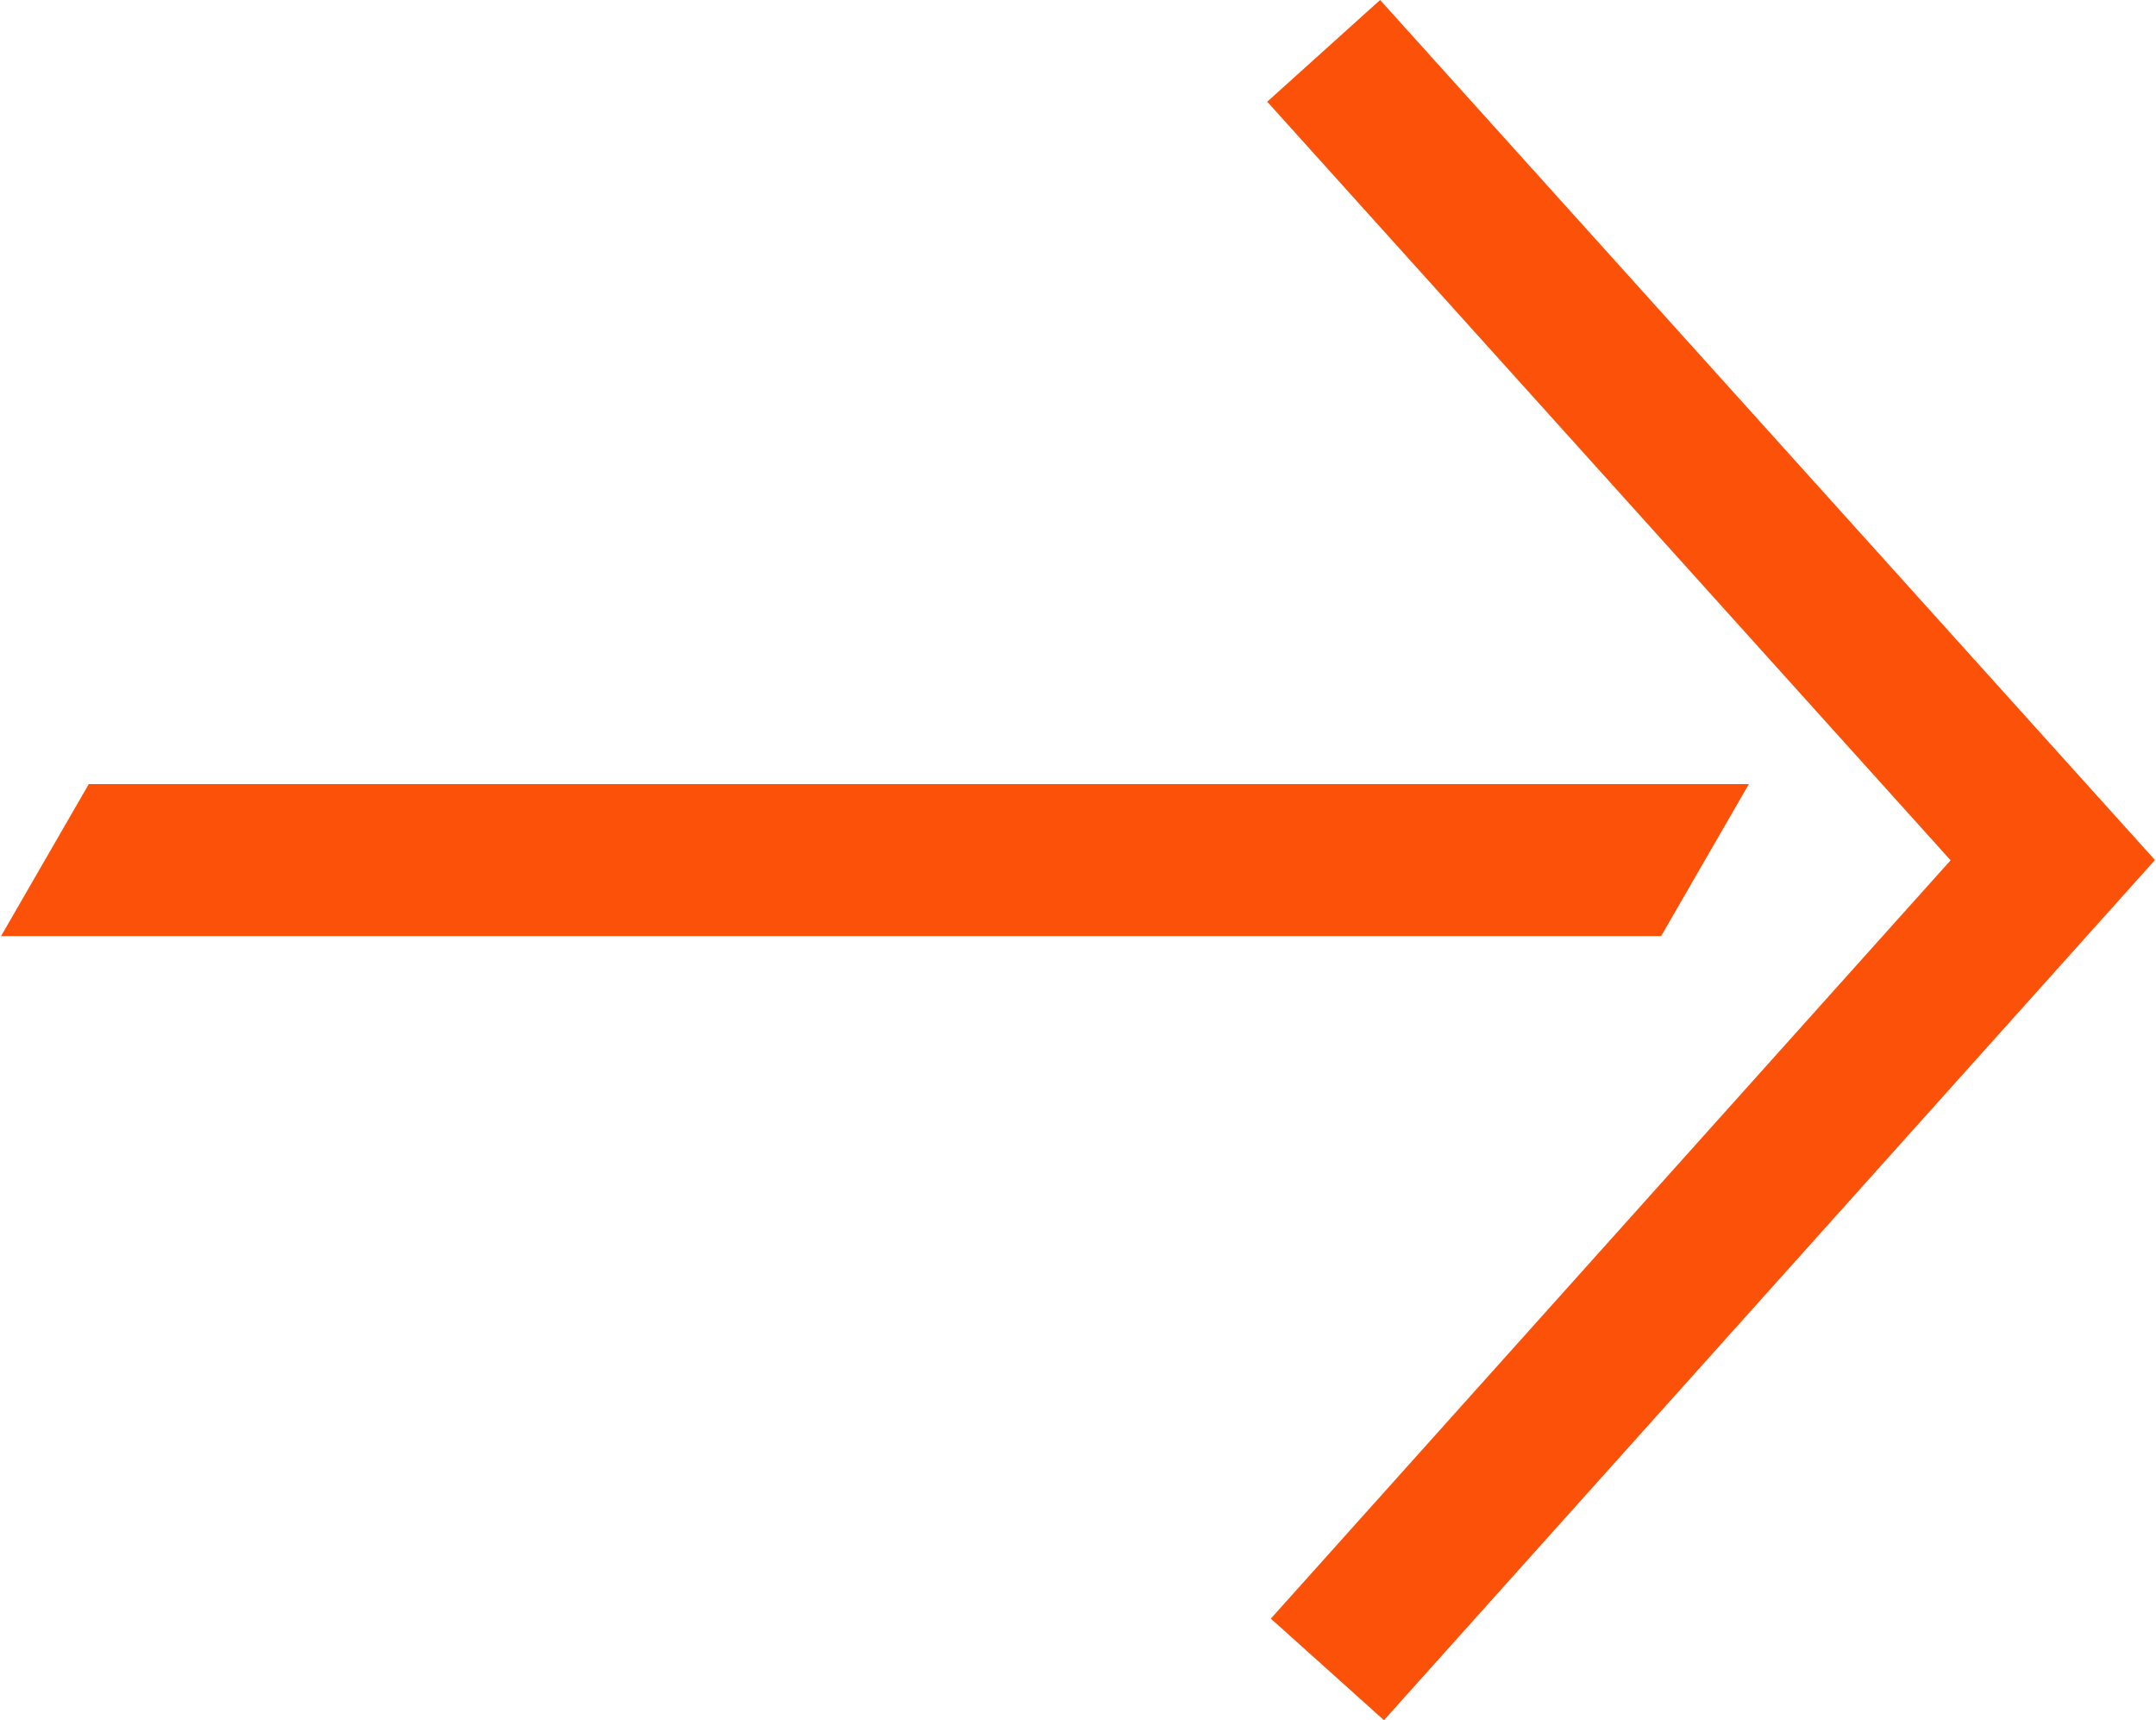 <?xml version="1.0" encoding="UTF-8"?><svg xmlns="http://www.w3.org/2000/svg" id="Layer_1689651df7b1d8" data-name="Layer 1" width="173px" height="138px" viewBox="0 0 173.07 138.19" aria-hidden="true"><defs><linearGradient class="cerosgradient" data-cerosgradient="true" id="CerosGradient_id2dd080e63" gradientUnits="userSpaceOnUse" x1="50%" y1="100%" x2="50%" y2="0%"><stop offset="0%" stop-color="#d1d1d1"/><stop offset="100%" stop-color="#d1d1d1"/></linearGradient><linearGradient/></defs>
  <g id="PwC_icon_arrow-right_rgb_orange689651df7b1d8">
    <path d="M140.44,62.99l-7.05,12.21H0l7.05-12.21h133.38ZM101.74,8.17l54.91,60.94-54.62,60.92,9.09,8.16,61.95-69.1L110.81,0l-9.07,8.17Z" style="fill: #fc5108;"/>
  </g>
</svg>